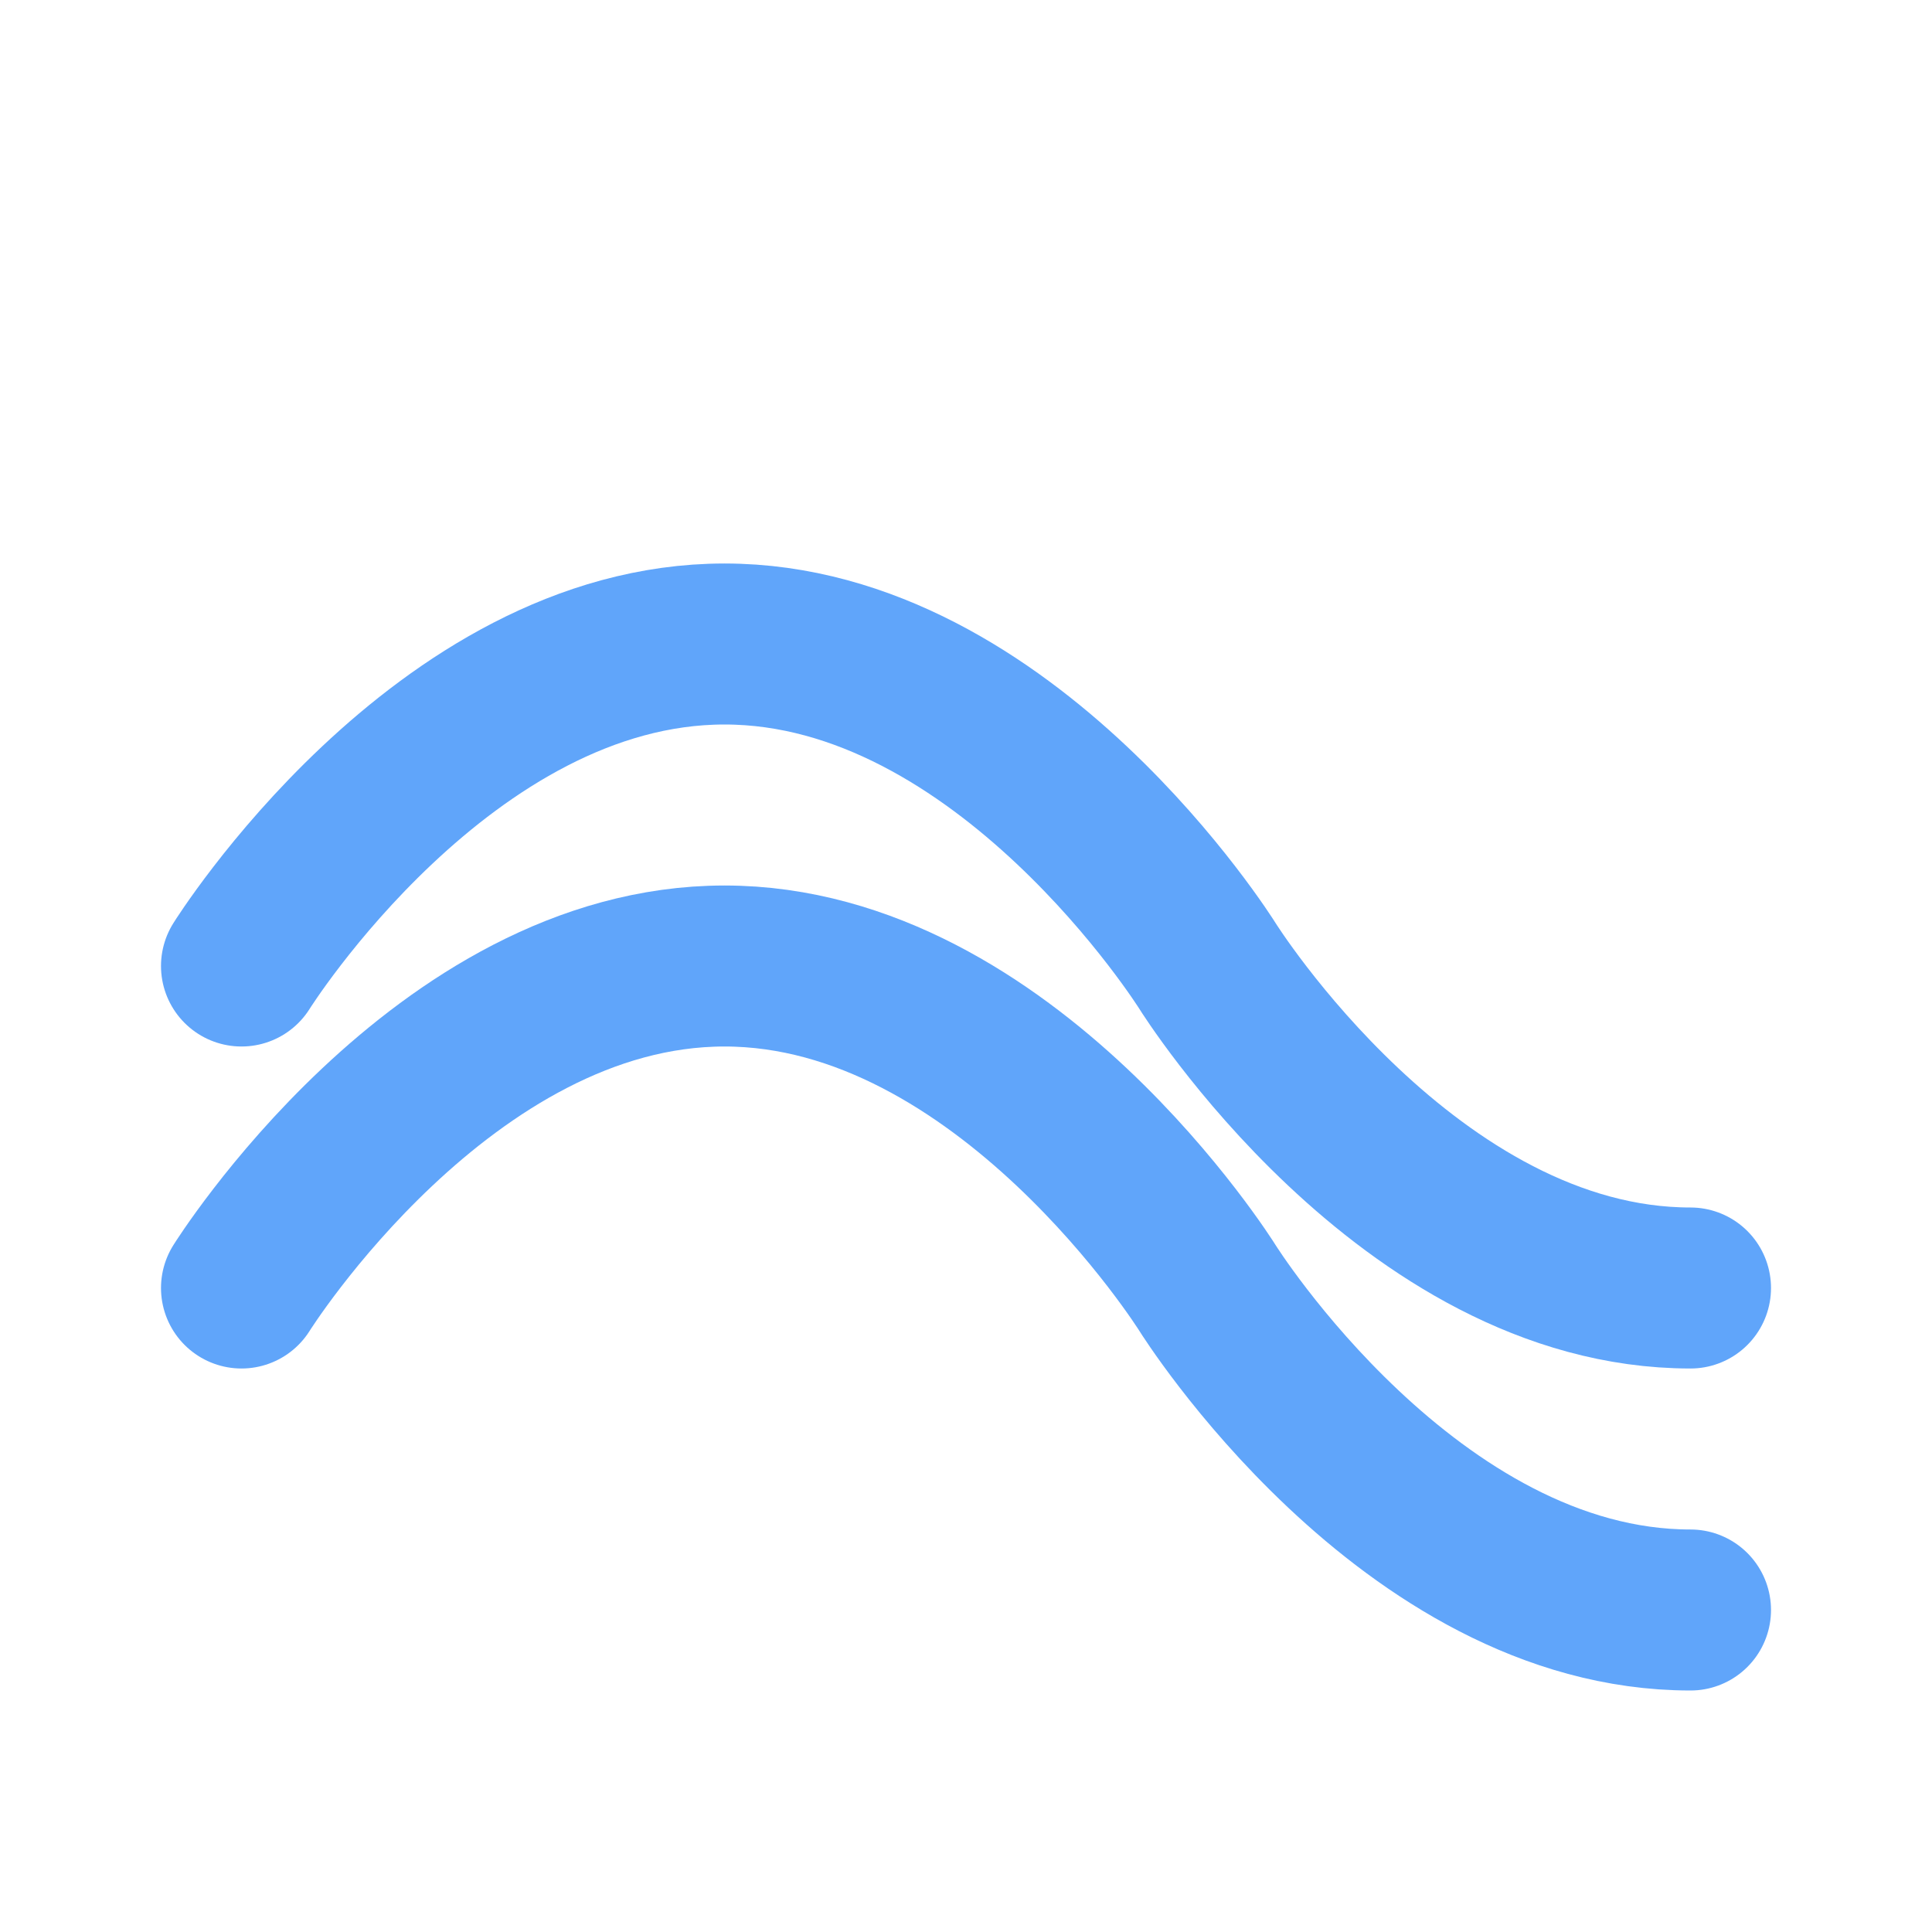 <svg width="32" height="32" viewBox="0 0 24 24" fill="none" xmlns="http://www.w3.org/2000/svg">
  <path d="M3 12C3 12 5.5 8 9 8C12.5 8 15 12 15 12C15 12 17.5 16 21 16" stroke="#60a5fa" stroke-width="2" stroke-linecap="round" stroke-linejoin="round"/>
  <path d="M3 16C3 16 5.5 12 9 12C12.5 12 15 16 15 16C15 16 17.5 20 21 20" stroke="#60a5fa" stroke-width="2" stroke-linecap="round" stroke-linejoin="round"/>
</svg>